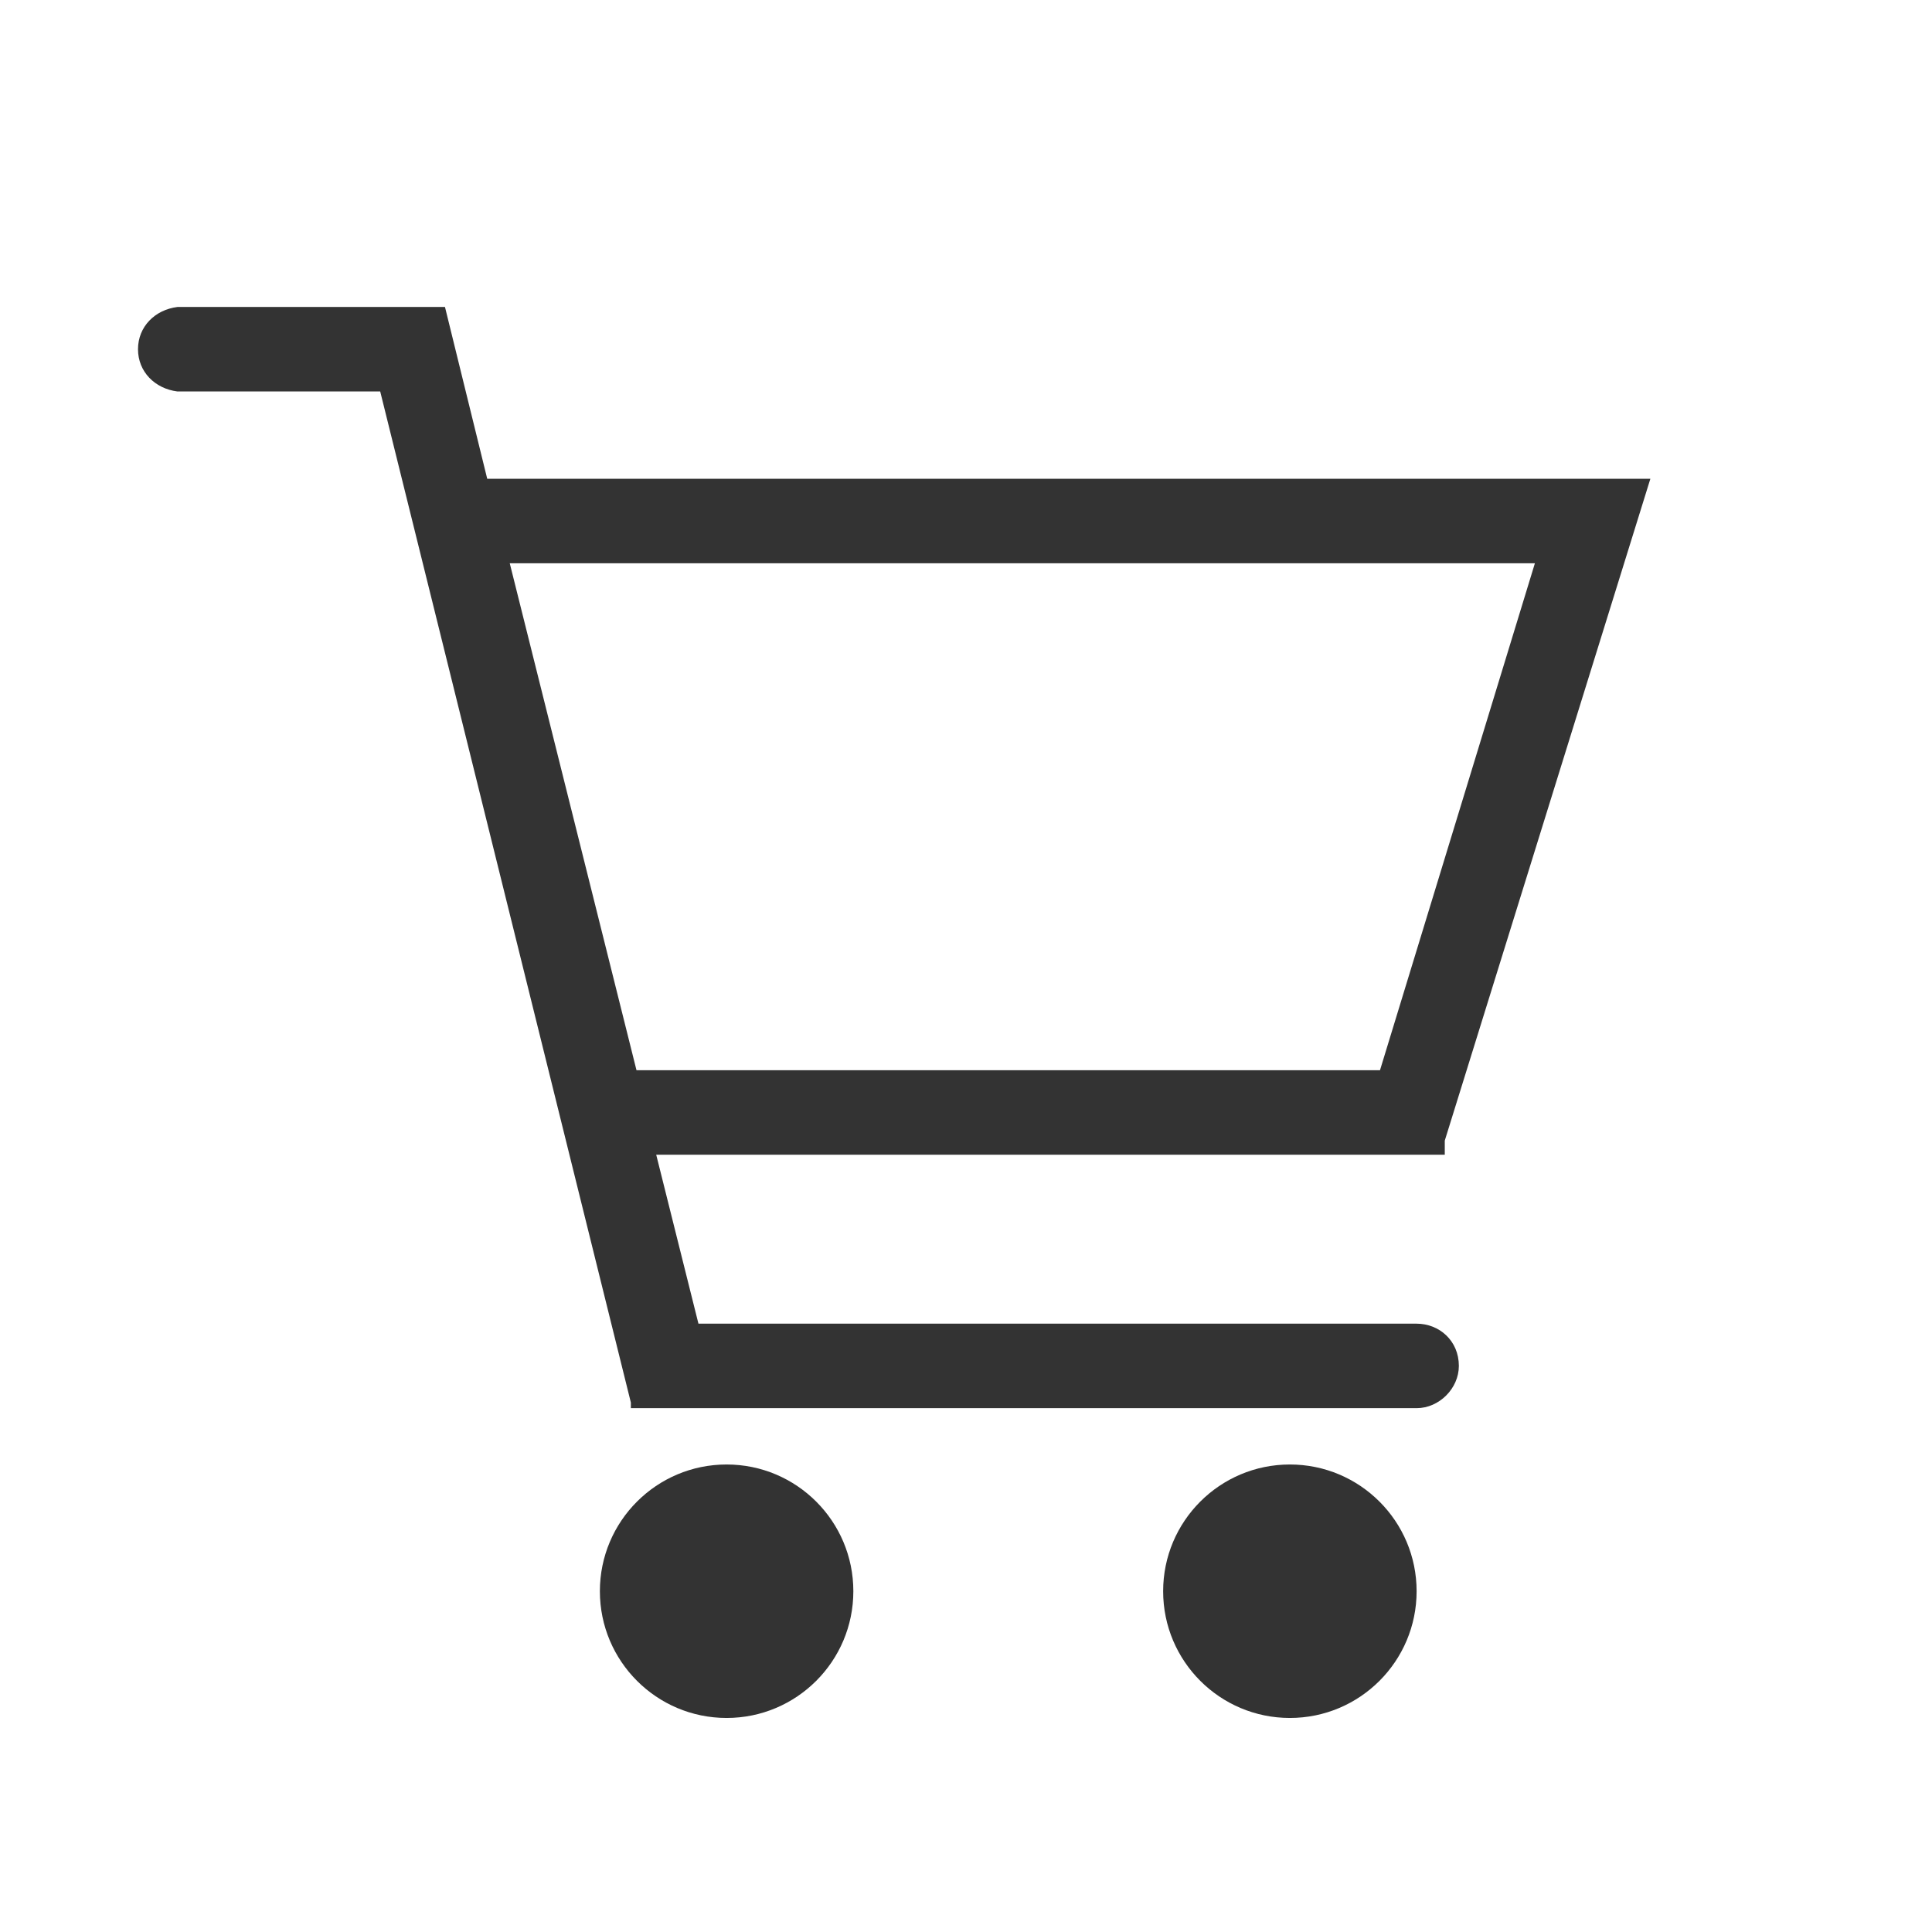 <?xml version="1.0" encoding="utf-8"?>
<!-- Generator: Adobe Illustrator 26.2.1, SVG Export Plug-In . SVG Version: 6.00 Build 0)  -->
<svg version="1.1" id="レイヤー_1" xmlns="http://www.w3.org/2000/svg" xmlns:xlink="http://www.w3.org/1999/xlink" x="0px"
	 y="0px" viewBox="0 0 68.6 68.6" style="enable-background:new 0 0 68.6 68.6;" xml:space="preserve">
<style type="text/css">
	.st0{fill:#333333;}
</style>
<g>
	<circle class="st0" cx="25.8" cy="56.5" r="4.5"/>
	<circle class="st0" cx="45.8" cy="56.5" r="4.5"/>
	<path class="st0" d="M50.3,47h-7.4c0,0,0,0,0,0H24.8l-1.5-6h28v-0.5L58.6,17H17.3l-1.5-6.1h-2c0,0,0,0,0,0H6.4c0,0,0,0,0,0H6.3v0
		c-0.8,0.1-1.4,0.7-1.4,1.5s0.6,1.4,1.4,1.5v0h7.2l8.9,35.9l0,0V50h27.9v0c0.8,0,1.5-0.7,1.5-1.5C51.8,47.6,51.1,47,50.3,47z
		 M54.5,20L49,38H22.6l-4.5-18H54.5z"/>
</g>
</svg>
